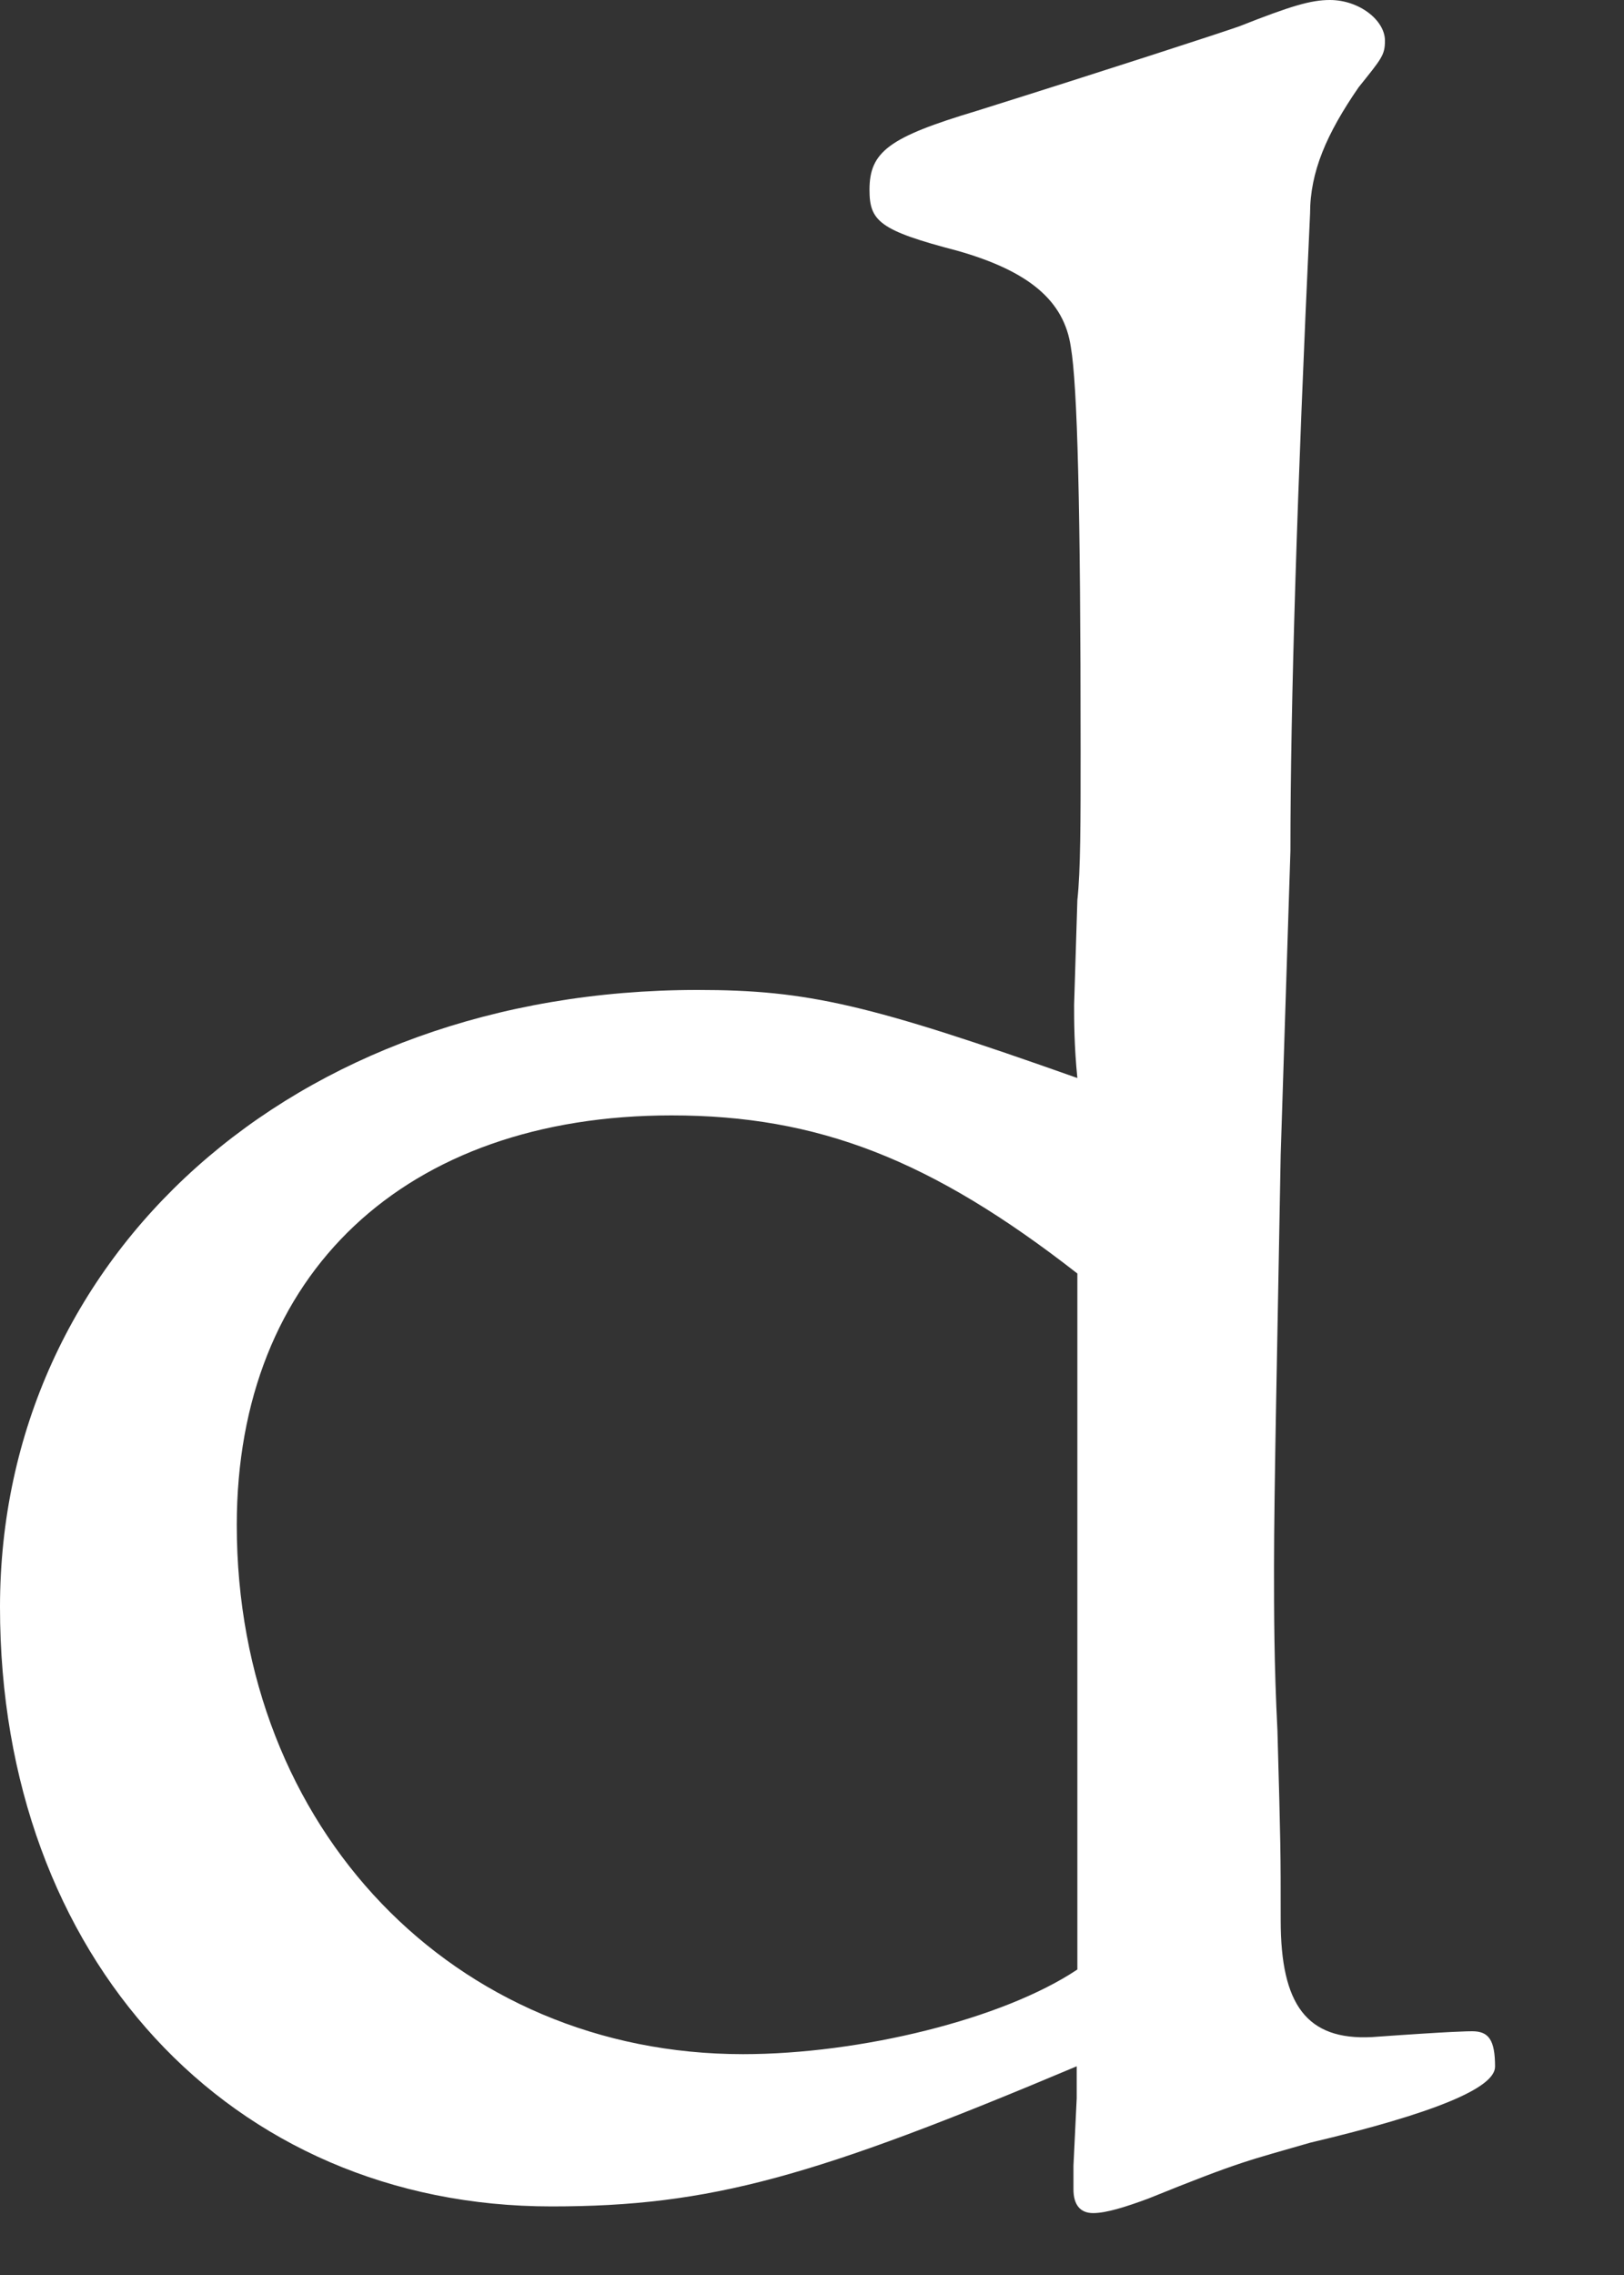 <?xml version="1.0" encoding="utf-8"?>
<svg xmlns="http://www.w3.org/2000/svg" fill="none" height="100%" overflow="visible" preserveAspectRatio="none" style="display: block;" viewBox="0 0 10 14" width="100%">
<rect x="0" y="0" width="10" height="14" fill="#333333" stroke="none"/>
<path d="M6.634 12.714C5.015 13.396 4.377 13.578 3.396 13.578C1.417 13.578 0 12.047 0 9.89C0 7.732 1.797 6.092 4.296 6.092C4.975 6.092 5.354 6.181 6.634 6.634C6.614 6.436 6.614 6.274 6.614 6.185L6.634 5.539C6.654 5.357 6.654 5.054 6.654 4.622C6.654 3.111 6.634 2.371 6.594 2.137C6.553 1.85 6.335 1.668 5.895 1.543C5.415 1.418 5.354 1.361 5.354 1.168C5.354 0.933 5.475 0.844 6.012 0.683C6.812 0.432 7.53 0.198 7.631 0.162C7.95 0.036 8.072 0 8.189 0C8.37 0 8.528 0.125 8.528 0.25C8.528 0.339 8.508 0.36 8.366 0.537C8.168 0.824 8.067 1.058 8.067 1.313C7.987 3.022 7.946 4.335 7.946 5.236L7.886 7.106C7.866 8.241 7.845 9.175 7.845 9.643C7.845 9.914 7.845 10.237 7.866 10.649C7.886 11.368 7.886 11.389 7.886 11.817C7.886 12.338 8.047 12.556 8.447 12.536C8.948 12.5 9.045 12.5 9.065 12.5C9.166 12.5 9.206 12.552 9.206 12.718C9.206 12.85 8.827 13.006 8.067 13.186C7.688 13.296 7.648 13.296 7.07 13.53C6.929 13.582 6.812 13.619 6.731 13.619C6.65 13.619 6.61 13.566 6.61 13.473V13.328L6.63 12.912V12.714H6.634ZM6.634 7.837C5.734 7.135 5.035 6.864 4.135 6.864C2.495 6.864 1.458 7.837 1.458 9.385C1.458 11.255 2.798 12.641 4.575 12.641C5.294 12.641 6.174 12.427 6.634 12.12V7.837Z" fill="white" id="Vector"/>
</svg>